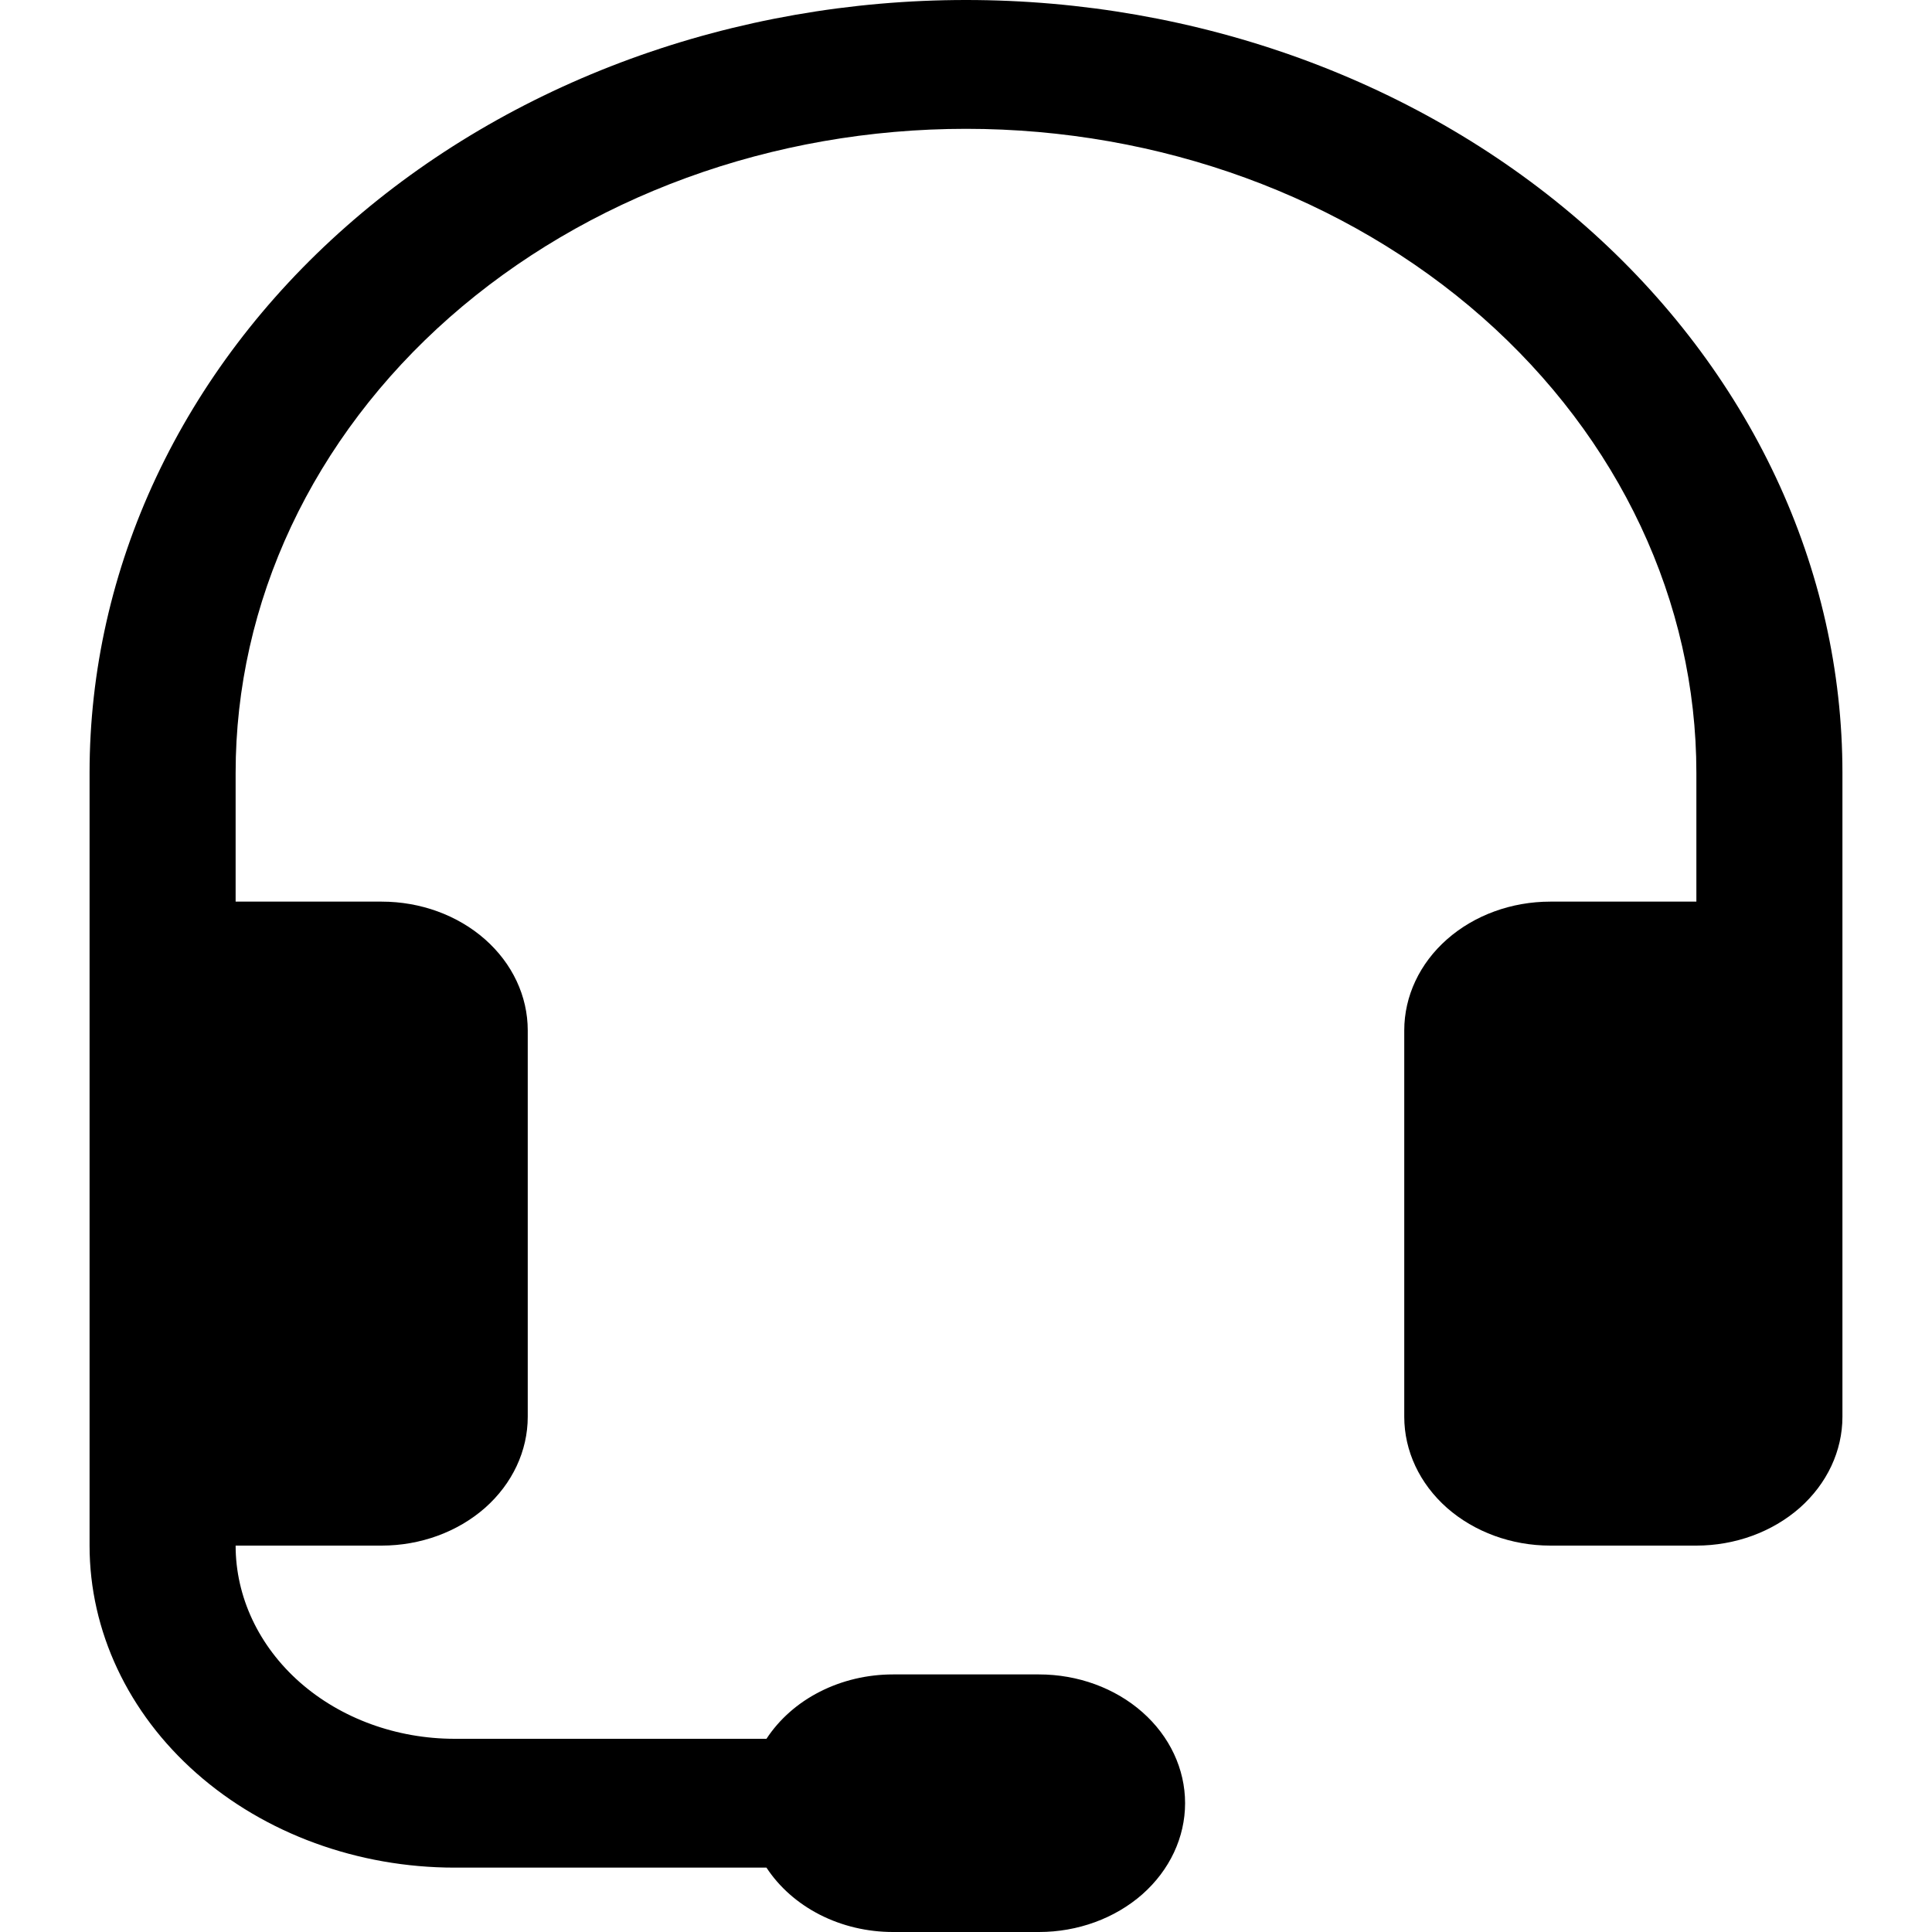 <svg width="25" height="25" viewBox="0 0 25 25" fill="none" xmlns="http://www.w3.org/2000/svg">
<path d="M12.5 1.667C15.007 1.667 17.41 2.545 19.183 4.107C20.955 5.67 21.951 7.79 21.951 10V11.667H20.061C19.56 11.667 19.079 11.842 18.724 12.155C18.37 12.467 18.171 12.891 18.171 13.333V18.333C18.171 18.775 18.37 19.199 18.724 19.512C19.079 19.824 19.56 20 20.061 20H21.951C22.452 20 22.933 19.824 23.288 19.512C23.642 19.199 23.841 18.775 23.841 18.333V10C23.841 8.687 23.548 7.386 22.978 6.173C22.408 4.96 21.573 3.858 20.52 2.929C19.466 2 18.216 1.264 16.84 0.761C15.464 0.259 13.989 0 12.5 0C11.011 0 9.536 0.259 8.16 0.761C6.784 1.264 5.534 2 4.481 2.929C3.427 3.858 2.592 4.96 2.022 6.173C1.452 7.386 1.159 8.687 1.159 10V20C1.159 21.105 1.657 22.165 2.543 22.946C3.429 23.728 4.631 24.167 5.884 24.167H9.918C10.084 24.42 10.322 24.63 10.61 24.777C10.897 24.923 11.223 25 11.555 25H13.445C13.946 25 14.427 24.824 14.782 24.512C15.136 24.199 15.335 23.775 15.335 23.333C15.335 22.891 15.136 22.467 14.782 22.155C14.427 21.842 13.946 21.667 13.445 21.667H11.555C11.223 21.667 10.897 21.744 10.61 21.89C10.322 22.036 10.084 22.247 9.918 22.5H5.884C5.132 22.5 4.411 22.237 3.879 21.768C3.348 21.299 3.049 20.663 3.049 20H4.939C5.44 20 5.921 19.824 6.276 19.512C6.63 19.199 6.829 18.775 6.829 18.333V13.333C6.829 12.891 6.63 12.467 6.276 12.155C5.921 11.842 5.44 11.667 4.939 11.667H3.049V10C3.049 8.906 3.293 7.822 3.768 6.811C4.243 5.8 4.939 4.881 5.817 4.107C6.695 3.334 7.737 2.72 8.883 2.301C10.03 1.882 11.259 1.667 12.5 1.667Z" fill="black"/>
</svg>
